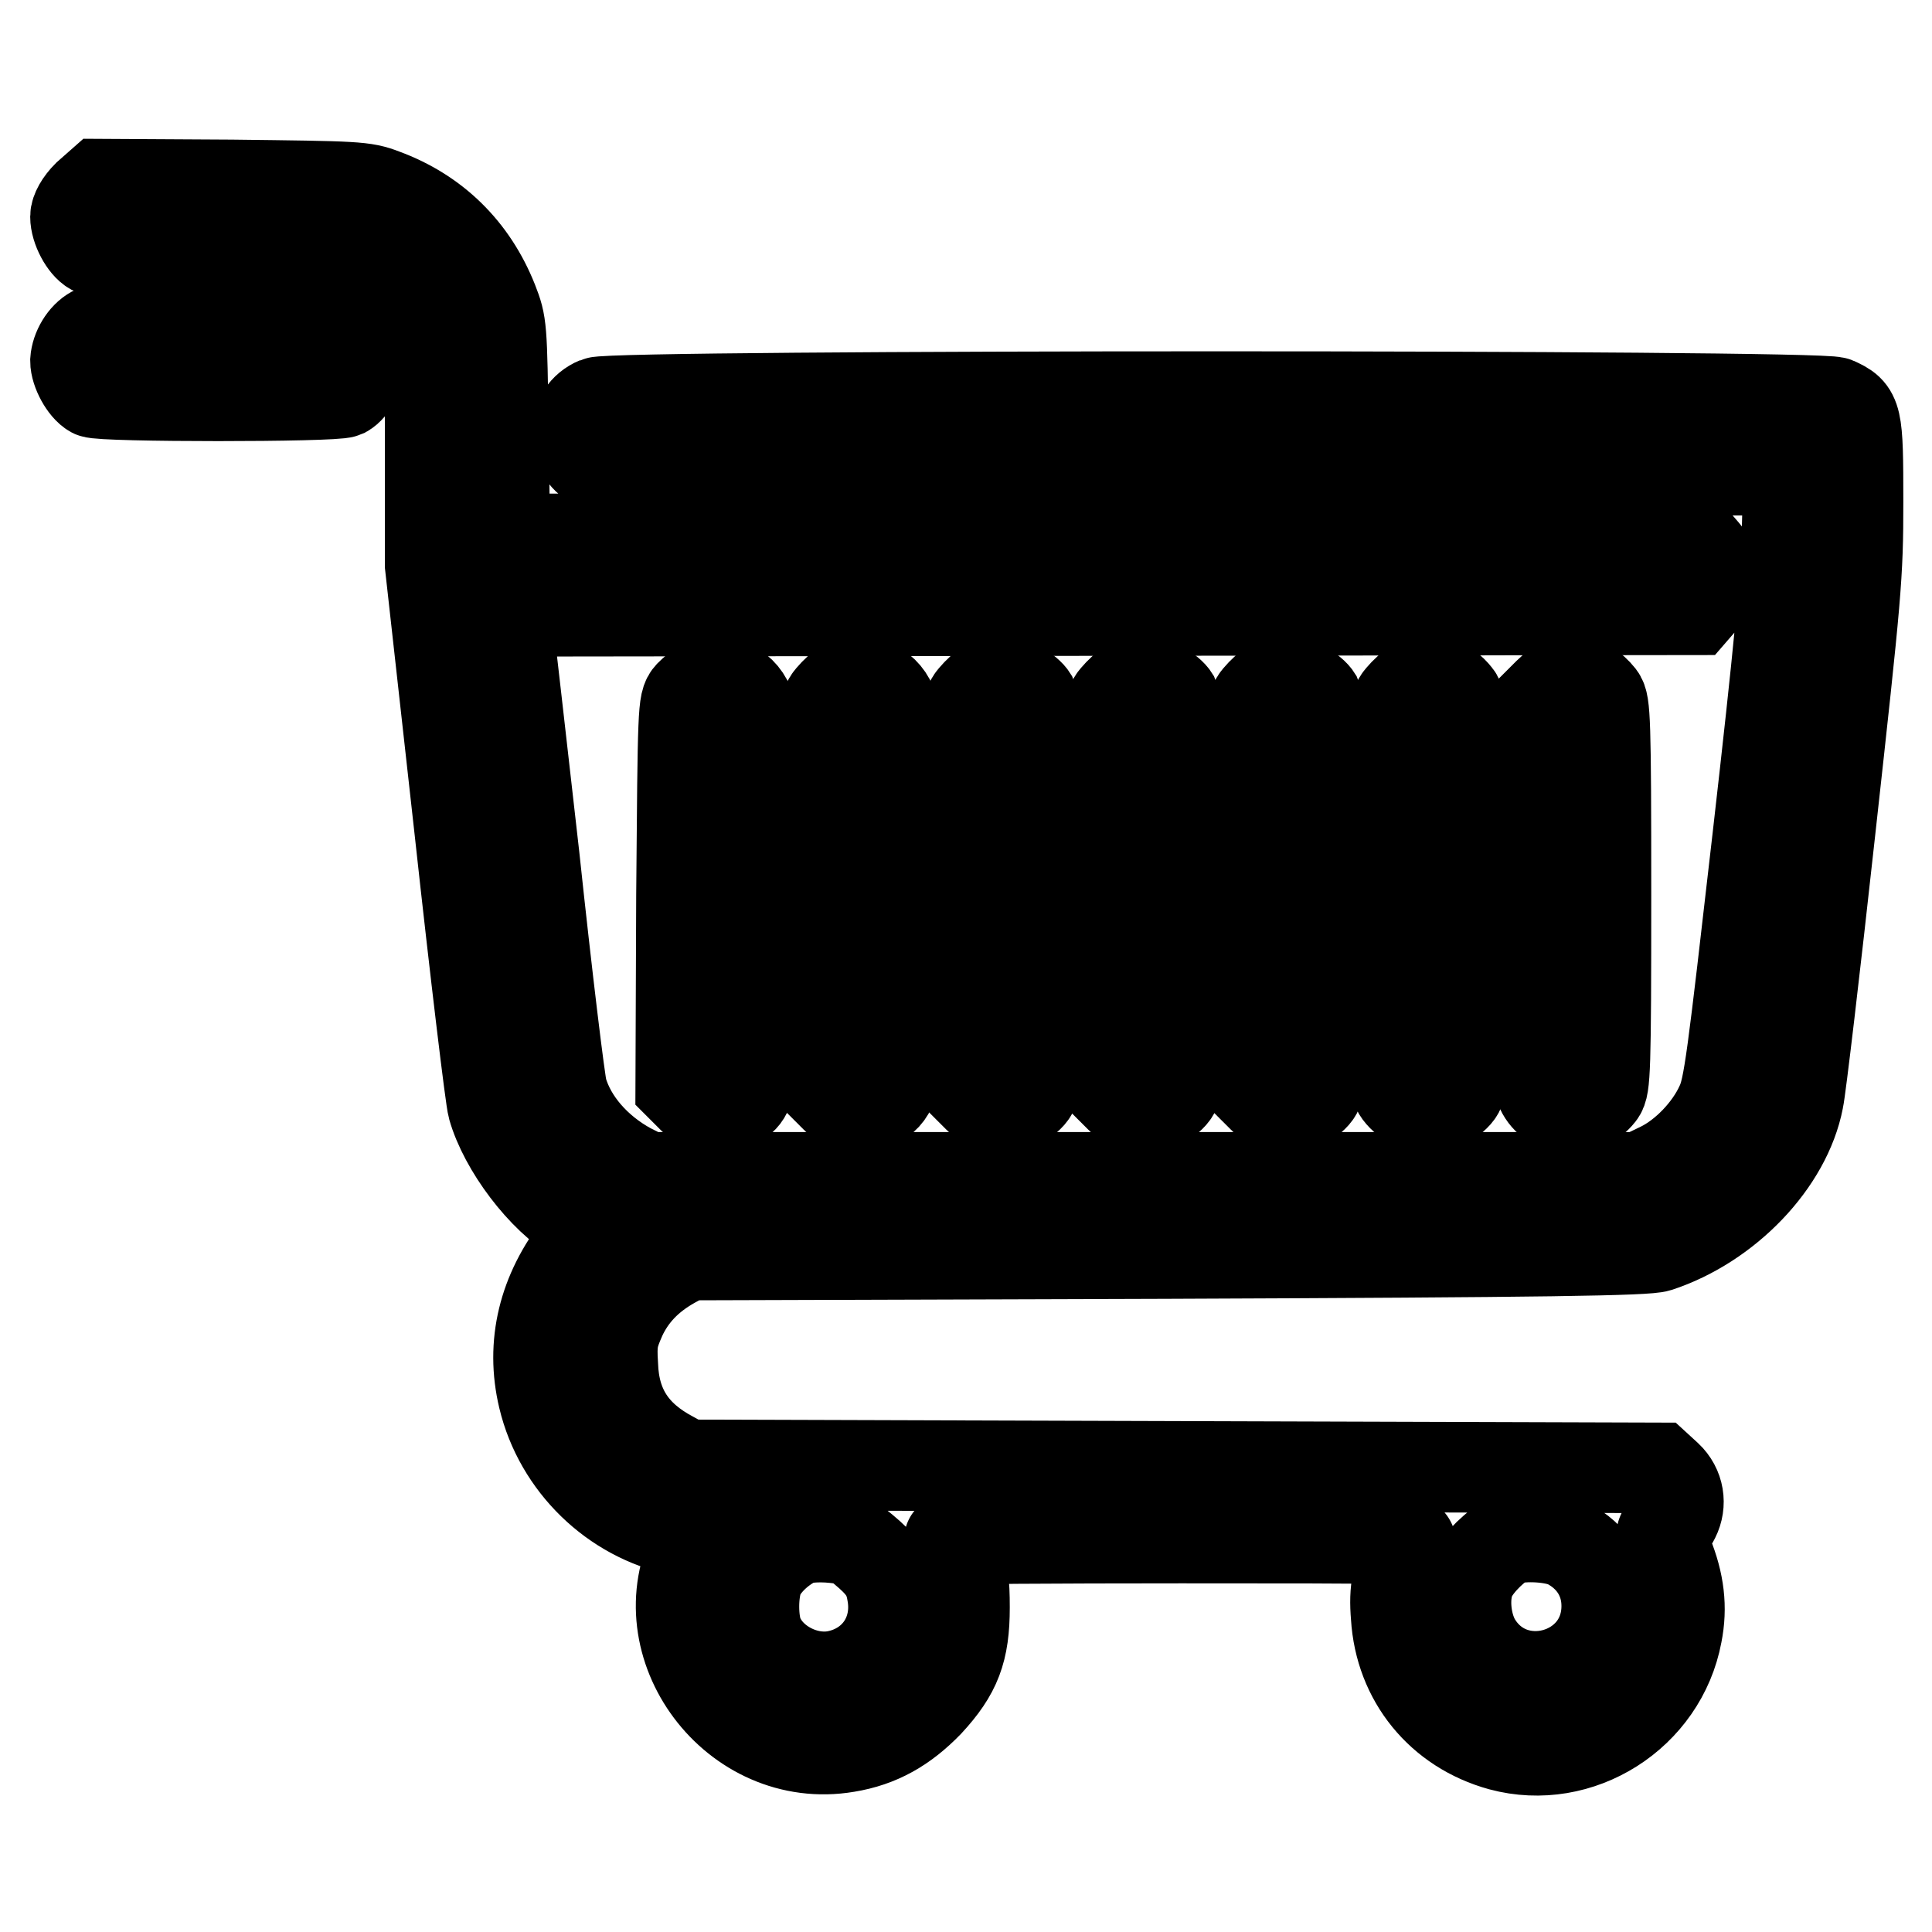<?xml version="1.0" encoding="utf-8"?>
<!-- Svg Vector Icons : http://www.onlinewebfonts.com/icon -->
<!DOCTYPE svg PUBLIC "-//W3C//DTD SVG 1.1//EN" "http://www.w3.org/Graphics/SVG/1.1/DTD/svg11.dtd">
<svg version="1.1" xmlns="http://www.w3.org/2000/svg" xmlns:xlink="http://www.w3.org/1999/xlink" x="0px" y="0px" viewBox="0 0 256 256" enable-background="new 0 0 256 256" xml:space="preserve">
<g><g><g><path stroke-width="12" fill-opacity="0" stroke="#000000"  d="M11.6,25.9c-1,1-1.6,2.1-1.6,2.8c0,1.6,1.2,3.8,2.3,4.4c0.6,0.3,6.4,0.5,15.6,0.5c19.4,0,21.4,0.4,25.6,5.1c3.5,3.8,3.5,4.5,3.5,21.4v14.8l3.9,35c2.1,19.2,4.1,35.8,4.4,36.8c1.5,5.3,6.6,12.1,11.3,14.8l2,1.2l-1.8,2.4c-4.8,6.1-6.5,13-4.8,20.1c2.1,8.8,9.3,15.8,18.1,17.6l2.8,0.6l-0.7,1.4c-6.8,13.2,5.2,29.2,20,26.7c4.3-0.7,7.6-2.6,10.8-5.9c3.7-4,4.8-6.9,4.8-12.6c0-3.5-0.2-4.8-1-6.6c-0.6-1.2-1-2.3-1-2.4c0-0.1,13.8-0.2,30.7-0.2c29.1,0,30.7,0,30.4,0.8c-1.8,4.1-2.2,6-1.9,9.6c0.5,8.3,5.9,14.9,13.9,17.1c10.4,2.8,21.3-4.1,23.3-14.8c0.7-3.5,0.3-6.8-1.2-10.5c-1-2.3-1-2.8-0.5-3.1c0.4-0.2,1-1,1.4-1.8c0.9-1.8,0.6-4-1-5.5l-1.2-1.1l-64.3-0.2l-64.4-0.2l-2-1.1c-5.1-2.7-7.6-6.5-7.8-12.1c-0.2-3.1,0-3.9,1.1-6.4c1.4-3,3.6-5.3,6.8-7.1l2-1.1l63.4-0.2c50.8-0.2,63.7-0.4,65.2-0.9c9.1-3,17-11.2,18.6-19.5c0.3-1.3,2.2-17.4,4.2-35.6c3.5-31.7,3.7-33.7,3.7-43.6c0-11.5-0.1-11.9-3-13.2c-2.3-1-161.7-1-164.1,0c-3.4,1.4-3.6,6.2-0.5,8.1c1.4,0.8,3.4,0.9,79.9,0.9h78.5l-0.2,7.9c-0.1,5.9-1.1,16.3-3.9,40.8c-3.4,29.6-3.8,33.1-4.9,35.4c-1.5,3.3-4.7,6.7-8,8.3l-2.7,1.3h-65.7H85.8l-2.4-1.2c-4.4-2.4-7.7-6.2-8.9-10.3c-0.3-1-2-14.9-3.7-30.9c-1.8-16-3.4-29.8-3.5-30.7L67.1,81l78.7-0.1l78.7-0.1l1.3-1.5c1.8-2,1.8-4.1,0-6.2l-1.3-1.5l-78.8-0.1l-78.8-0.1l-0.2-14.2c-0.2-14.1-0.2-14.2-1.4-17.3c-2.7-6.8-7.7-11.7-14.5-14.2c-2.6-1-3.5-1-20.1-1.2l-17.4-0.1L11.6,25.9z M114.4,205.3c2.4,2,3.4,3.3,3.8,5.7c1,5.3-2.1,9.9-7.2,11c-4.1,0.9-8.9-1.5-10.5-5.3c-0.8-1.9-0.8-5.7,0-7.7c0.7-1.7,2.6-3.6,4.7-4.7c1-0.5,2.3-0.7,4.5-0.6C112.3,203.9,113,204.1,114.4,205.3z M207.7,204.5c3.3,1.7,5.2,4.7,5.2,8.3c0,9.5-12.6,12.9-17.4,4.7c-1.4-2.5-1.7-6.4-0.5-8.7c0.9-1.8,3.4-4.2,4.9-4.8C201.9,203.4,205.8,203.6,207.7,204.5z"/><path stroke-width="12" fill-opacity="0" stroke="#000000"  d="M12.4,43.9c-1.3,0.7-2.3,2.4-2.4,3.9c0,1.4,1.2,3.6,2.3,4.2c1.2,0.6,32,0.6,33.3,0c1.1-0.6,2.3-2.8,2.3-4.4c0-0.7-0.6-1.8-1.6-2.8l-1.6-1.6H29C17,43.3,13.2,43.4,12.4,43.9z"/><path stroke-width="12" fill-opacity="0" stroke="#000000"  d="M93.2,90.7c-0.5,0.2-1.3,0.9-1.8,1.4c-0.9,1-0.9,1.8-1.1,26.4l-0.1,25.4l1.6,1.6c1.8,1.8,3.2,2,5.4,0.8c2.7-1.4,2.7-1.6,2.7-27.2c0-15-0.2-24.1-0.5-25.2C98.6,91.1,95.7,89.7,93.2,90.7z"/><path stroke-width="12" fill-opacity="0" stroke="#000000"  d="M112.1,90.7c-0.6,0.2-1.4,1-2,1.7c-1,1.2-1,1.4-1,26.3v25.1l1.6,1.6c1.8,1.8,3.5,2,5.7,0.6c1-0.6,1.6-1.4,1.9-2.6c0.7-2.4,0.7-47.2,0-49.6C117.5,91.1,114.7,89.7,112.1,90.7z"/><path stroke-width="12" fill-opacity="0" stroke="#000000"  d="M131,90.7c-0.6,0.2-1.4,1-2,1.7c-1,1.2-1,1.4-1,26.3v25.1l1.6,1.6c1,1,2,1.6,2.8,1.6c1.6,0,3.8-1.2,4.4-2.3c0.3-0.6,0.5-9.7,0.5-26.1s-0.2-25.5-0.5-26.1c-0.6-1-2.8-2.3-4-2.2C132.3,90.3,131.5,90.5,131,90.7z"/><path stroke-width="12" fill-opacity="0" stroke="#000000"  d="M149.8,90.7c-0.6,0.2-1.4,1-2,1.7c-1,1.2-1,1.4-1,26.3v25.1l1.6,1.6c1,1,2,1.6,2.8,1.6c1.6,0,3.8-1.2,4.4-2.3c0.3-0.6,0.5-9.7,0.5-26.1s-0.2-25.5-0.5-26.1c-0.6-1-2.8-2.3-4-2.2C151.2,90.3,150.4,90.5,149.8,90.7z"/><path stroke-width="12" fill-opacity="0" stroke="#000000"  d="M168.7,90.7c-0.6,0.2-1.4,1-2,1.7c-1,1.2-1,1.4-1,26.3v25.1l1.6,1.6c1,1,2,1.6,2.8,1.6c1.6,0,3.8-1.2,4.4-2.3c0.3-0.6,0.5-9.7,0.5-26.1s-0.2-25.5-0.5-26.1c-0.6-1-2.8-2.3-4-2.2C170.1,90.3,169.3,90.5,168.7,90.7z"/><path stroke-width="12" fill-opacity="0" stroke="#000000"  d="M187.6,90.7c-0.6,0.2-1.4,1-2,1.7c-1,1.2-1,1.4-1,26c0,16.9,0.1,25.2,0.5,25.9c0.6,1.3,2.7,2.6,4.1,2.6c1.3,0,3.5-1.2,4.1-2.3c0.3-0.6,0.5-9.7,0.5-26.2c0-23.2-0.1-25.4-0.8-26.2C191.6,90.4,189.7,89.9,187.6,90.7z"/><path stroke-width="12" fill-opacity="0" stroke="#000000"  d="M205.2,91.8l-1.6,1.6v24.9c0,18.3,0.1,25.2,0.6,26.1c1.4,3,5.6,3.3,7.8,0.5c0.7-0.9,0.8-3,0.8-26.3s-0.1-25.4-0.8-26.3C210,89.8,207.4,89.6,205.2,91.8z"/></g></g></g>
</svg>